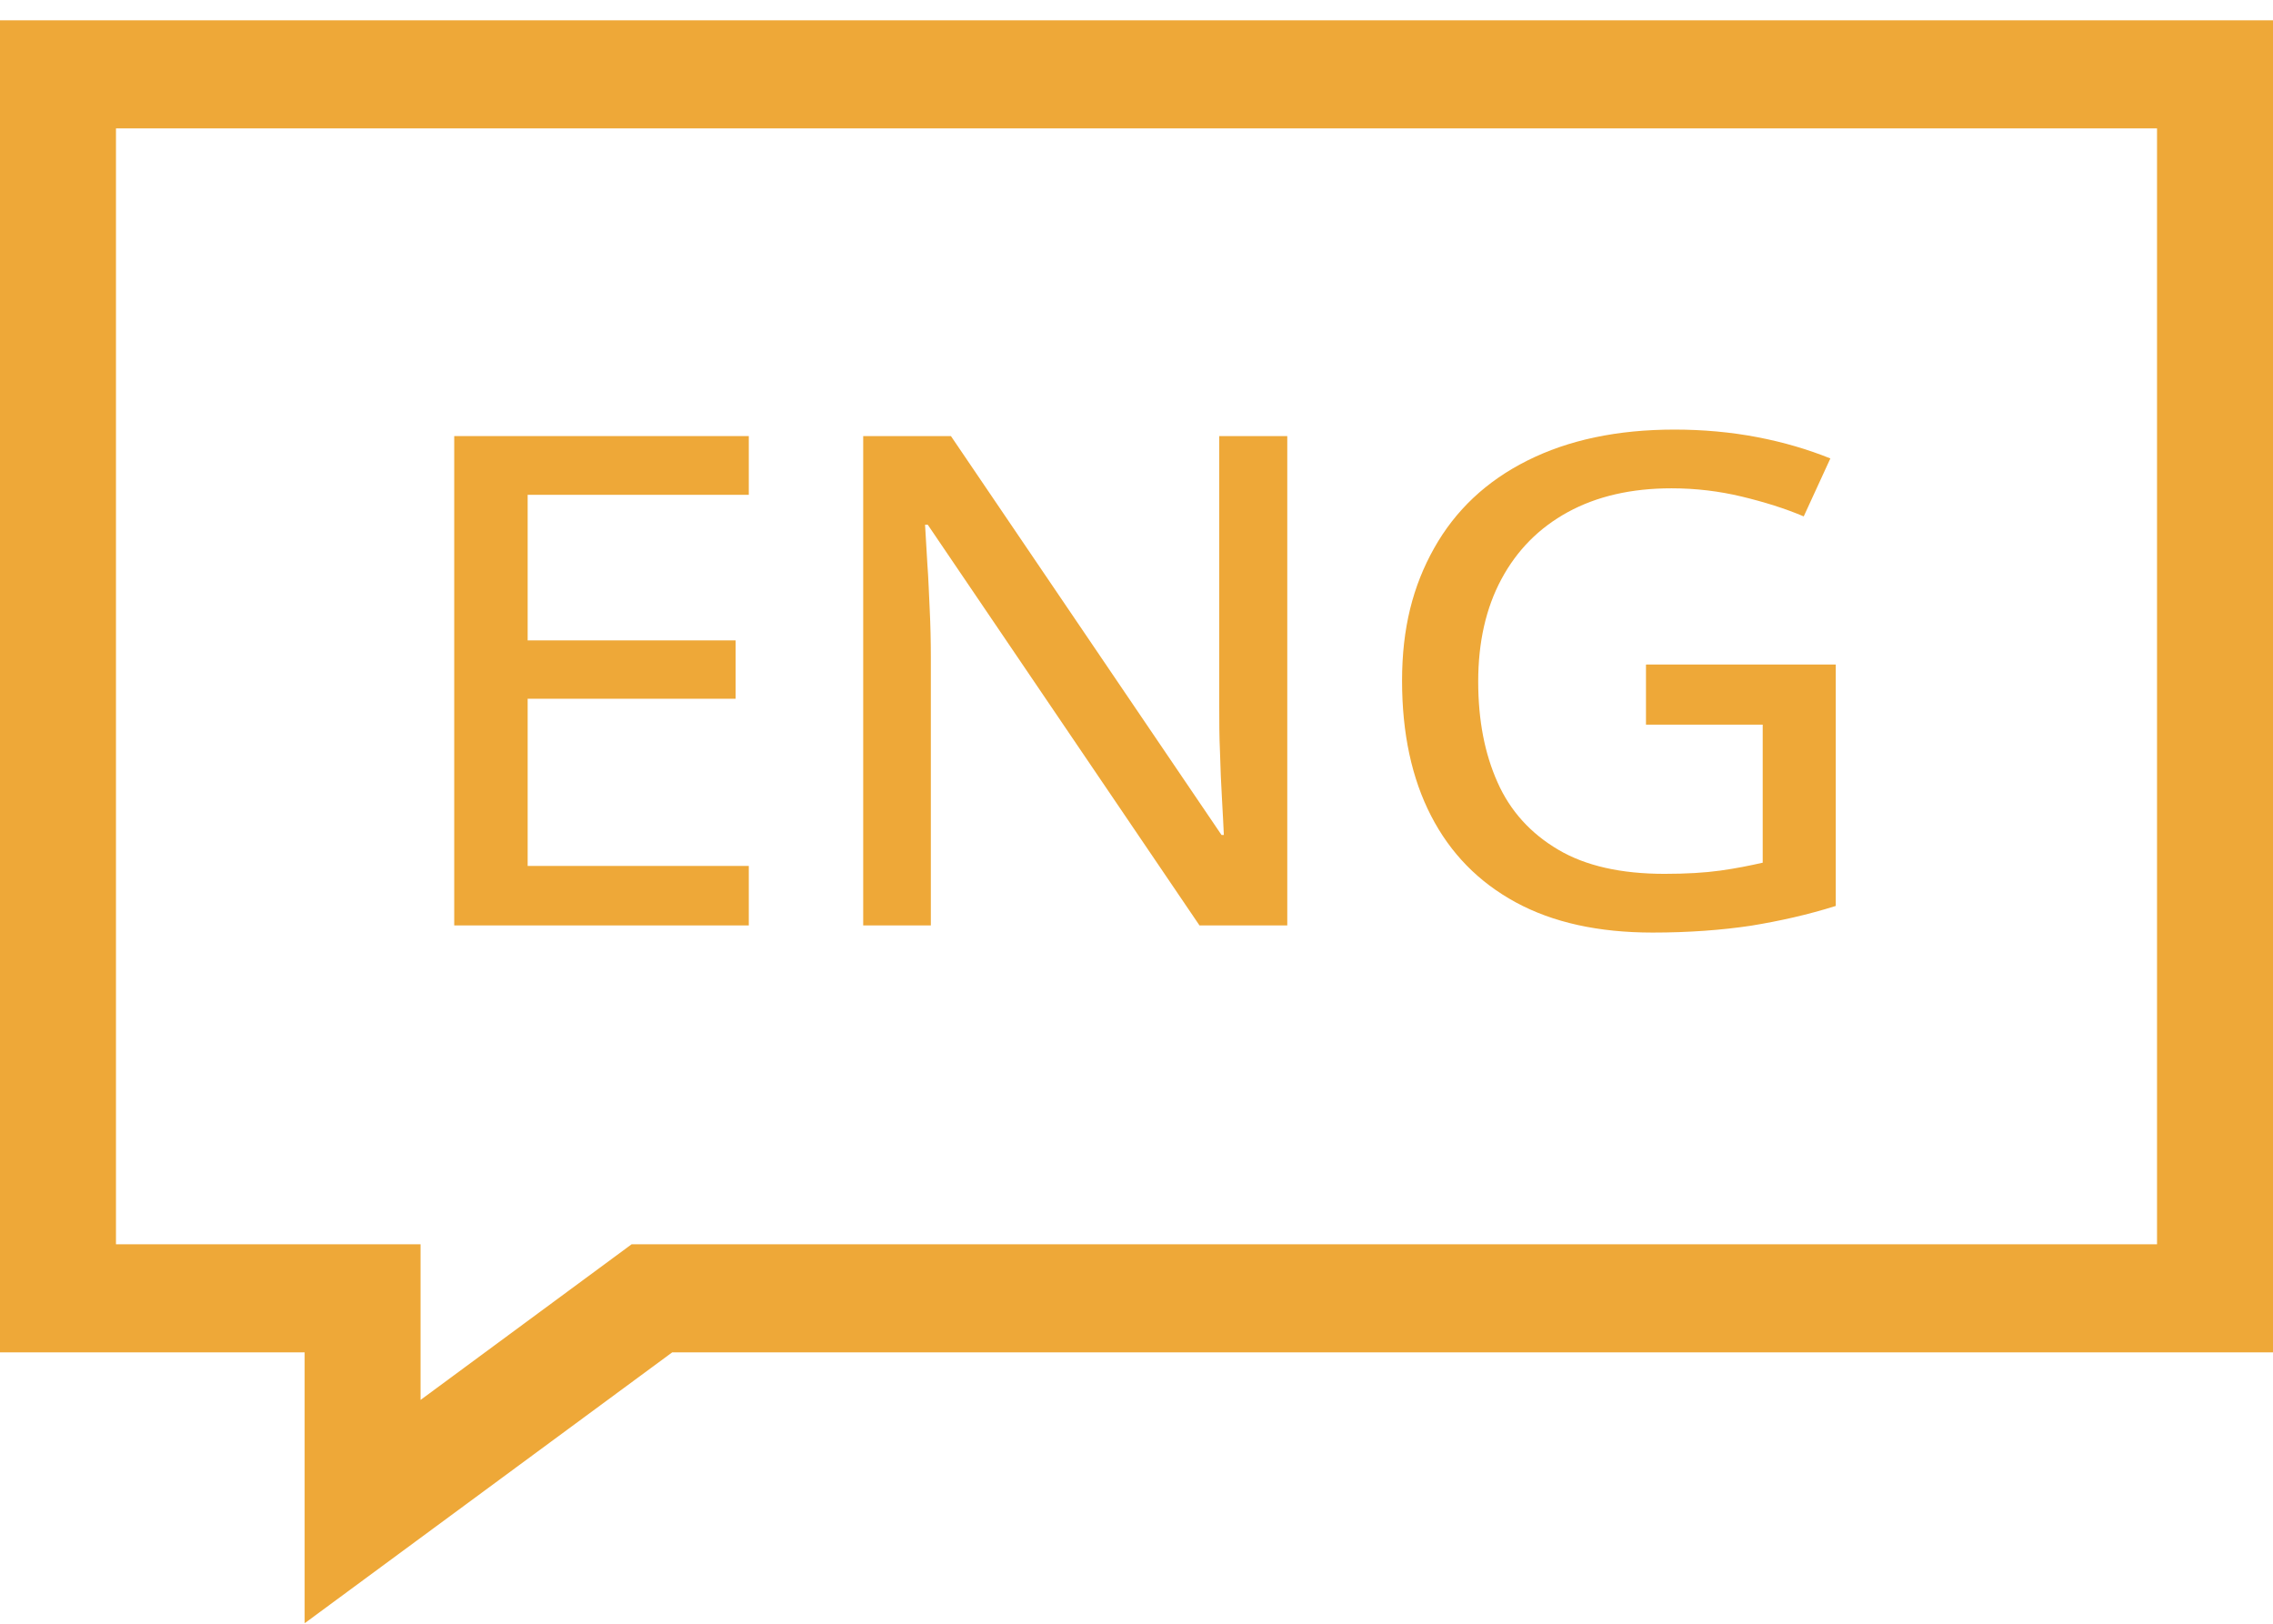 <svg width="42" height="30" viewBox="0 0 42 30" fill="none" xmlns="http://www.w3.org/2000/svg">
<path d="M5.629 29.986V24.986H0V0.375H42V24.986H12.421L5.636 29.986H5.629ZM2.143 22.989H7.771V25.865L11.671 22.989H39.857V2.372H2.143V22.989Z" fill="#EEA838"/>
<path d="M13.836 17.098H8.393V8.057H13.836V9.142H9.75V11.832H13.593V12.91H9.75V15.999H13.836V17.091V17.098Z" fill="#EEA838"/>
<path d="M23.793 17.098H22.164L17.143 9.695H17.093C17.107 9.914 17.121 10.161 17.136 10.427C17.157 10.693 17.164 10.973 17.179 11.259C17.193 11.552 17.2 11.845 17.2 12.138V17.098H15.95V8.057H17.571L22.571 15.427H22.614C22.607 15.247 22.593 15.021 22.579 14.754C22.564 14.488 22.55 14.202 22.543 13.902C22.529 13.603 22.529 13.323 22.529 13.05V8.057H23.786V17.098H23.793Z" fill="#EEA838"/>
<path d="M30.421 12.277H33.921V16.738C33.414 16.898 32.886 17.017 32.35 17.104C31.814 17.184 31.207 17.23 30.536 17.23C29.536 17.23 28.693 17.044 28.007 16.671C27.321 16.298 26.8 15.766 26.443 15.073C26.086 14.381 25.907 13.549 25.907 12.577C25.907 11.605 26.107 10.826 26.5 10.127C26.893 9.428 27.464 8.889 28.221 8.51C28.979 8.13 29.879 7.937 30.943 7.937C31.471 7.937 31.986 7.984 32.471 8.077C32.957 8.17 33.407 8.303 33.821 8.47L33.329 9.541C32.986 9.395 32.6 9.275 32.186 9.175C31.771 9.075 31.336 9.022 30.886 9.022C30.143 9.022 29.507 9.169 28.971 9.461C28.436 9.754 28.029 10.167 27.743 10.7C27.457 11.232 27.314 11.865 27.314 12.59C27.314 13.316 27.436 13.928 27.671 14.454C27.907 14.987 28.286 15.4 28.793 15.699C29.3 15.999 29.957 16.145 30.757 16.145C31.157 16.145 31.5 16.125 31.786 16.085C32.071 16.046 32.336 15.992 32.571 15.939V13.389H30.414V12.284L30.421 12.277Z" fill="#EEA838"/>
</svg>
